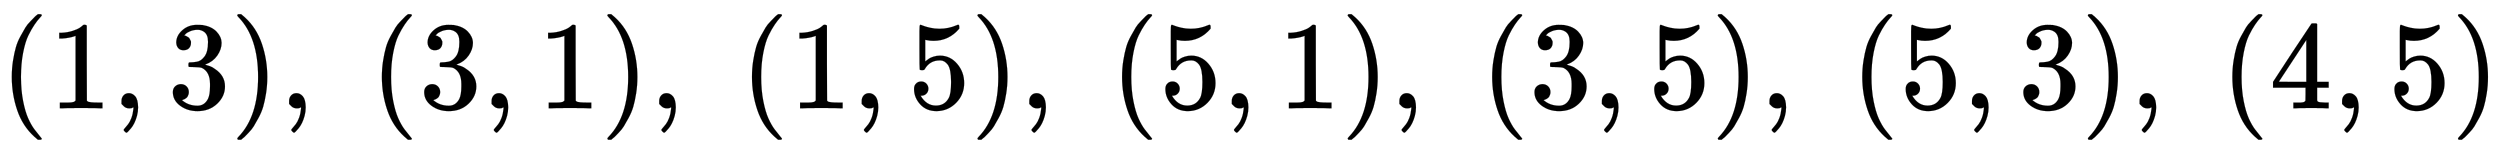 <svg xmlns:xlink="http://www.w3.org/1999/xlink" width="46.252ex" height="2.843ex" style="vertical-align: -0.838ex;" viewBox="0 -863.1 19913.8 1223.9" role="img" focusable="false" xmlns="http://www.w3.org/2000/svg" aria-labelledby="MathJax-SVG-1-Title"><title id="MathJax-SVG-1-Title">left parenthesis 1 comma 3 right parenthesis comma left parenthesis 3 comma 1 right parenthesis comma left parenthesis 1 comma 5 right parenthesis comma left parenthesis 5 comma 1 right parenthesis comma left parenthesis 3 comma 5 right parenthesis comma left parenthesis 5 comma 3 right parenthesis comma left parenthesis 4 comma 5 right parenthesis</title><defs aria-hidden="true"><path stroke-width="1" id="E1-MJMAIN-28" d="M94 250Q94 319 104 381T127 488T164 576T202 643T244 695T277 729T302 750H315H319Q333 750 333 741Q333 738 316 720T275 667T226 581T184 443T167 250T184 58T225 -81T274 -167T316 -220T333 -241Q333 -250 318 -250H315H302L274 -226Q180 -141 137 -14T94 250Z"></path><path stroke-width="1" id="E1-MJMAIN-31" d="M213 578L200 573Q186 568 160 563T102 556H83V602H102Q149 604 189 617T245 641T273 663Q275 666 285 666Q294 666 302 660V361L303 61Q310 54 315 52T339 48T401 46H427V0H416Q395 3 257 3Q121 3 100 0H88V46H114Q136 46 152 46T177 47T193 50T201 52T207 57T213 61V578Z"></path><path stroke-width="1" id="E1-MJMAIN-2C" d="M78 35T78 60T94 103T137 121Q165 121 187 96T210 8Q210 -27 201 -60T180 -117T154 -158T130 -185T117 -194Q113 -194 104 -185T95 -172Q95 -168 106 -156T131 -126T157 -76T173 -3V9L172 8Q170 7 167 6T161 3T152 1T140 0Q113 0 96 17Z"></path><path stroke-width="1" id="E1-MJMAIN-33" d="M127 463Q100 463 85 480T69 524Q69 579 117 622T233 665Q268 665 277 664Q351 652 390 611T430 522Q430 470 396 421T302 350L299 348Q299 347 308 345T337 336T375 315Q457 262 457 175Q457 96 395 37T238 -22Q158 -22 100 21T42 130Q42 158 60 175T105 193Q133 193 151 175T169 130Q169 119 166 110T159 94T148 82T136 74T126 70T118 67L114 66Q165 21 238 21Q293 21 321 74Q338 107 338 175V195Q338 290 274 322Q259 328 213 329L171 330L168 332Q166 335 166 348Q166 366 174 366Q202 366 232 371Q266 376 294 413T322 525V533Q322 590 287 612Q265 626 240 626Q208 626 181 615T143 592T132 580H135Q138 579 143 578T153 573T165 566T175 555T183 540T186 520Q186 498 172 481T127 463Z"></path><path stroke-width="1" id="E1-MJMAIN-29" d="M60 749L64 750Q69 750 74 750H86L114 726Q208 641 251 514T294 250Q294 182 284 119T261 12T224 -76T186 -143T145 -194T113 -227T90 -246Q87 -249 86 -250H74Q66 -250 63 -250T58 -247T55 -238Q56 -237 66 -225Q221 -64 221 250T66 725Q56 737 55 738Q55 746 60 749Z"></path><path stroke-width="1" id="E1-MJMAIN-35" d="M164 157Q164 133 148 117T109 101H102Q148 22 224 22Q294 22 326 82Q345 115 345 210Q345 313 318 349Q292 382 260 382H254Q176 382 136 314Q132 307 129 306T114 304Q97 304 95 310Q93 314 93 485V614Q93 664 98 664Q100 666 102 666Q103 666 123 658T178 642T253 634Q324 634 389 662Q397 666 402 666Q410 666 410 648V635Q328 538 205 538Q174 538 149 544L139 546V374Q158 388 169 396T205 412T256 420Q337 420 393 355T449 201Q449 109 385 44T229 -22Q148 -22 99 32T50 154Q50 178 61 192T84 210T107 214Q132 214 148 197T164 157Z"></path><path stroke-width="1" id="E1-MJMAIN-34" d="M462 0Q444 3 333 3Q217 3 199 0H190V46H221Q241 46 248 46T265 48T279 53T286 61Q287 63 287 115V165H28V211L179 442Q332 674 334 675Q336 677 355 677H373L379 671V211H471V165H379V114Q379 73 379 66T385 54Q393 47 442 46H471V0H462ZM293 211V545L74 212L183 211H293Z"></path></defs><g stroke="currentColor" fill="currentColor" stroke-width="0" transform="matrix(1 0 0 -1 0 0)" aria-hidden="true"> <use xlink:href="#E1-MJMAIN-28" x="0" y="0"></use> <use xlink:href="#E1-MJMAIN-31" x="389" y="0"></use> <use xlink:href="#E1-MJMAIN-2C" x="890" y="0"></use> <use xlink:href="#E1-MJMAIN-33" x="1335" y="0"></use> <use xlink:href="#E1-MJMAIN-29" x="1835" y="0"></use> <use xlink:href="#E1-MJMAIN-2C" x="2225" y="0"></use> <use xlink:href="#E1-MJMAIN-28" x="2948" y="0"></use> <use xlink:href="#E1-MJMAIN-33" x="3337" y="0"></use> <use xlink:href="#E1-MJMAIN-2C" x="3838" y="0"></use> <use xlink:href="#E1-MJMAIN-31" x="4283" y="0"></use> <use xlink:href="#E1-MJMAIN-29" x="4783" y="0"></use> <use xlink:href="#E1-MJMAIN-2C" x="5173" y="0"></use> <use xlink:href="#E1-MJMAIN-28" x="5896" y="0"></use> <use xlink:href="#E1-MJMAIN-31" x="6285" y="0"></use> <use xlink:href="#E1-MJMAIN-2C" x="6786" y="0"></use> <use xlink:href="#E1-MJMAIN-35" x="7231" y="0"></use> <use xlink:href="#E1-MJMAIN-29" x="7731" y="0"></use> <use xlink:href="#E1-MJMAIN-2C" x="8121" y="0"></use> <use xlink:href="#E1-MJMAIN-28" x="8844" y="0"></use> <use xlink:href="#E1-MJMAIN-35" x="9233" y="0"></use> <use xlink:href="#E1-MJMAIN-2C" x="9734" y="0"></use> <use xlink:href="#E1-MJMAIN-31" x="10179" y="0"></use> <use xlink:href="#E1-MJMAIN-29" x="10680" y="0"></use> <use xlink:href="#E1-MJMAIN-2C" x="11069" y="0"></use> <use xlink:href="#E1-MJMAIN-28" x="11792" y="0"></use> <use xlink:href="#E1-MJMAIN-33" x="12181" y="0"></use> <use xlink:href="#E1-MJMAIN-2C" x="12682" y="0"></use> <use xlink:href="#E1-MJMAIN-35" x="13127" y="0"></use> <use xlink:href="#E1-MJMAIN-29" x="13628" y="0"></use> <use xlink:href="#E1-MJMAIN-2C" x="14017" y="0"></use> <use xlink:href="#E1-MJMAIN-28" x="14740" y="0"></use> <use xlink:href="#E1-MJMAIN-35" x="15130" y="0"></use> <use xlink:href="#E1-MJMAIN-2C" x="15630" y="0"></use> <use xlink:href="#E1-MJMAIN-33" x="16075" y="0"></use> <use xlink:href="#E1-MJMAIN-29" x="16576" y="0"></use> <use xlink:href="#E1-MJMAIN-2C" x="16965" y="0"></use> <use xlink:href="#E1-MJMAIN-28" x="17688" y="0"></use> <use xlink:href="#E1-MJMAIN-34" x="18078" y="0"></use> <use xlink:href="#E1-MJMAIN-2C" x="18578" y="0"></use> <use xlink:href="#E1-MJMAIN-35" x="19023" y="0"></use> <use xlink:href="#E1-MJMAIN-29" x="19524" y="0"></use></g></svg>